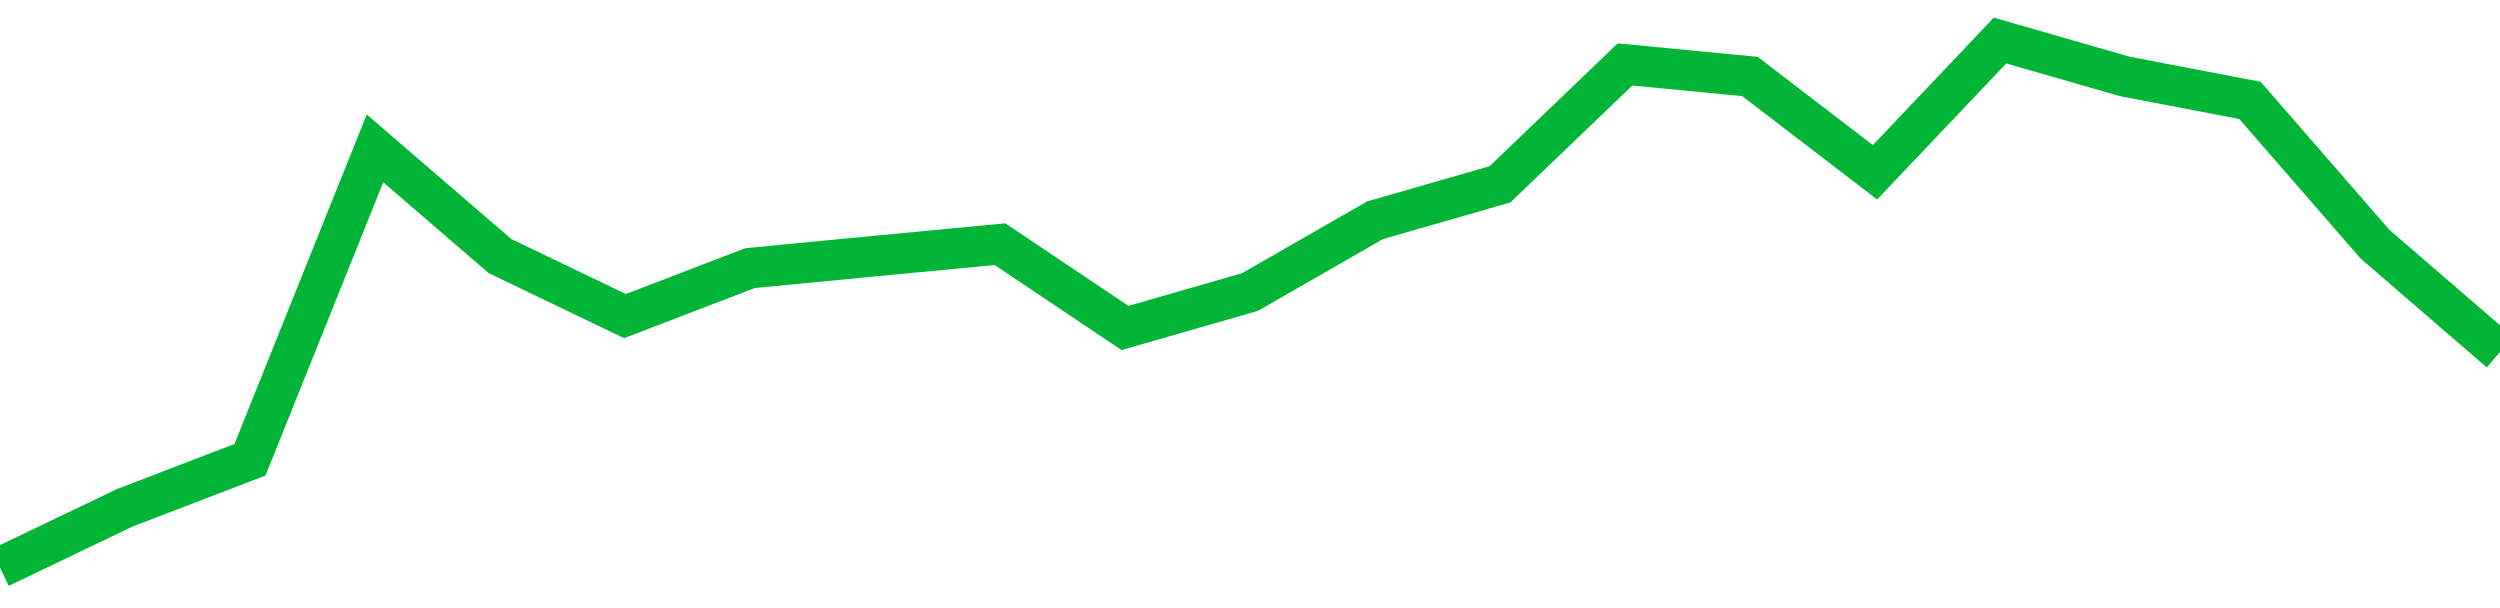 <!-- Generated with https://github.com/jxxe/sparkline/ --><svg viewBox="0 0 185 45" class="sparkline" xmlns="http://www.w3.org/2000/svg"><path class="sparkline--fill" d="M 0 42 L 0 42 L 9.25 37.57 L 18.5 34.02 L 27.75 10.98 L 37 18.95 L 46.25 23.39 L 55.5 19.84 L 64.75 18.95 L 74 18.07 L 83.25 24.27 L 92.5 21.61 L 101.75 16.3 L 111 13.64 L 120.25 4.77 L 129.5 5.66 L 138.75 12.75 L 148 3 L 157.25 5.66 L 166.5 7.43 L 175.75 18.07 L 185 26.05 V 45 L 0 45 Z" stroke="none" fill="none" ></path><path class="sparkline--line" d="M 0 42 L 0 42 L 9.25 37.57 L 18.5 34.02 L 27.75 10.98 L 37 18.95 L 46.25 23.39 L 55.5 19.84 L 64.75 18.95 L 74 18.07 L 83.25 24.27 L 92.5 21.61 L 101.75 16.3 L 111 13.64 L 120.25 4.77 L 129.5 5.66 L 138.75 12.75 L 148 3 L 157.25 5.66 L 166.5 7.43 L 175.75 18.07 L 185 26.05" fill="none" stroke-width="3" stroke="#00B436" ></path></svg>